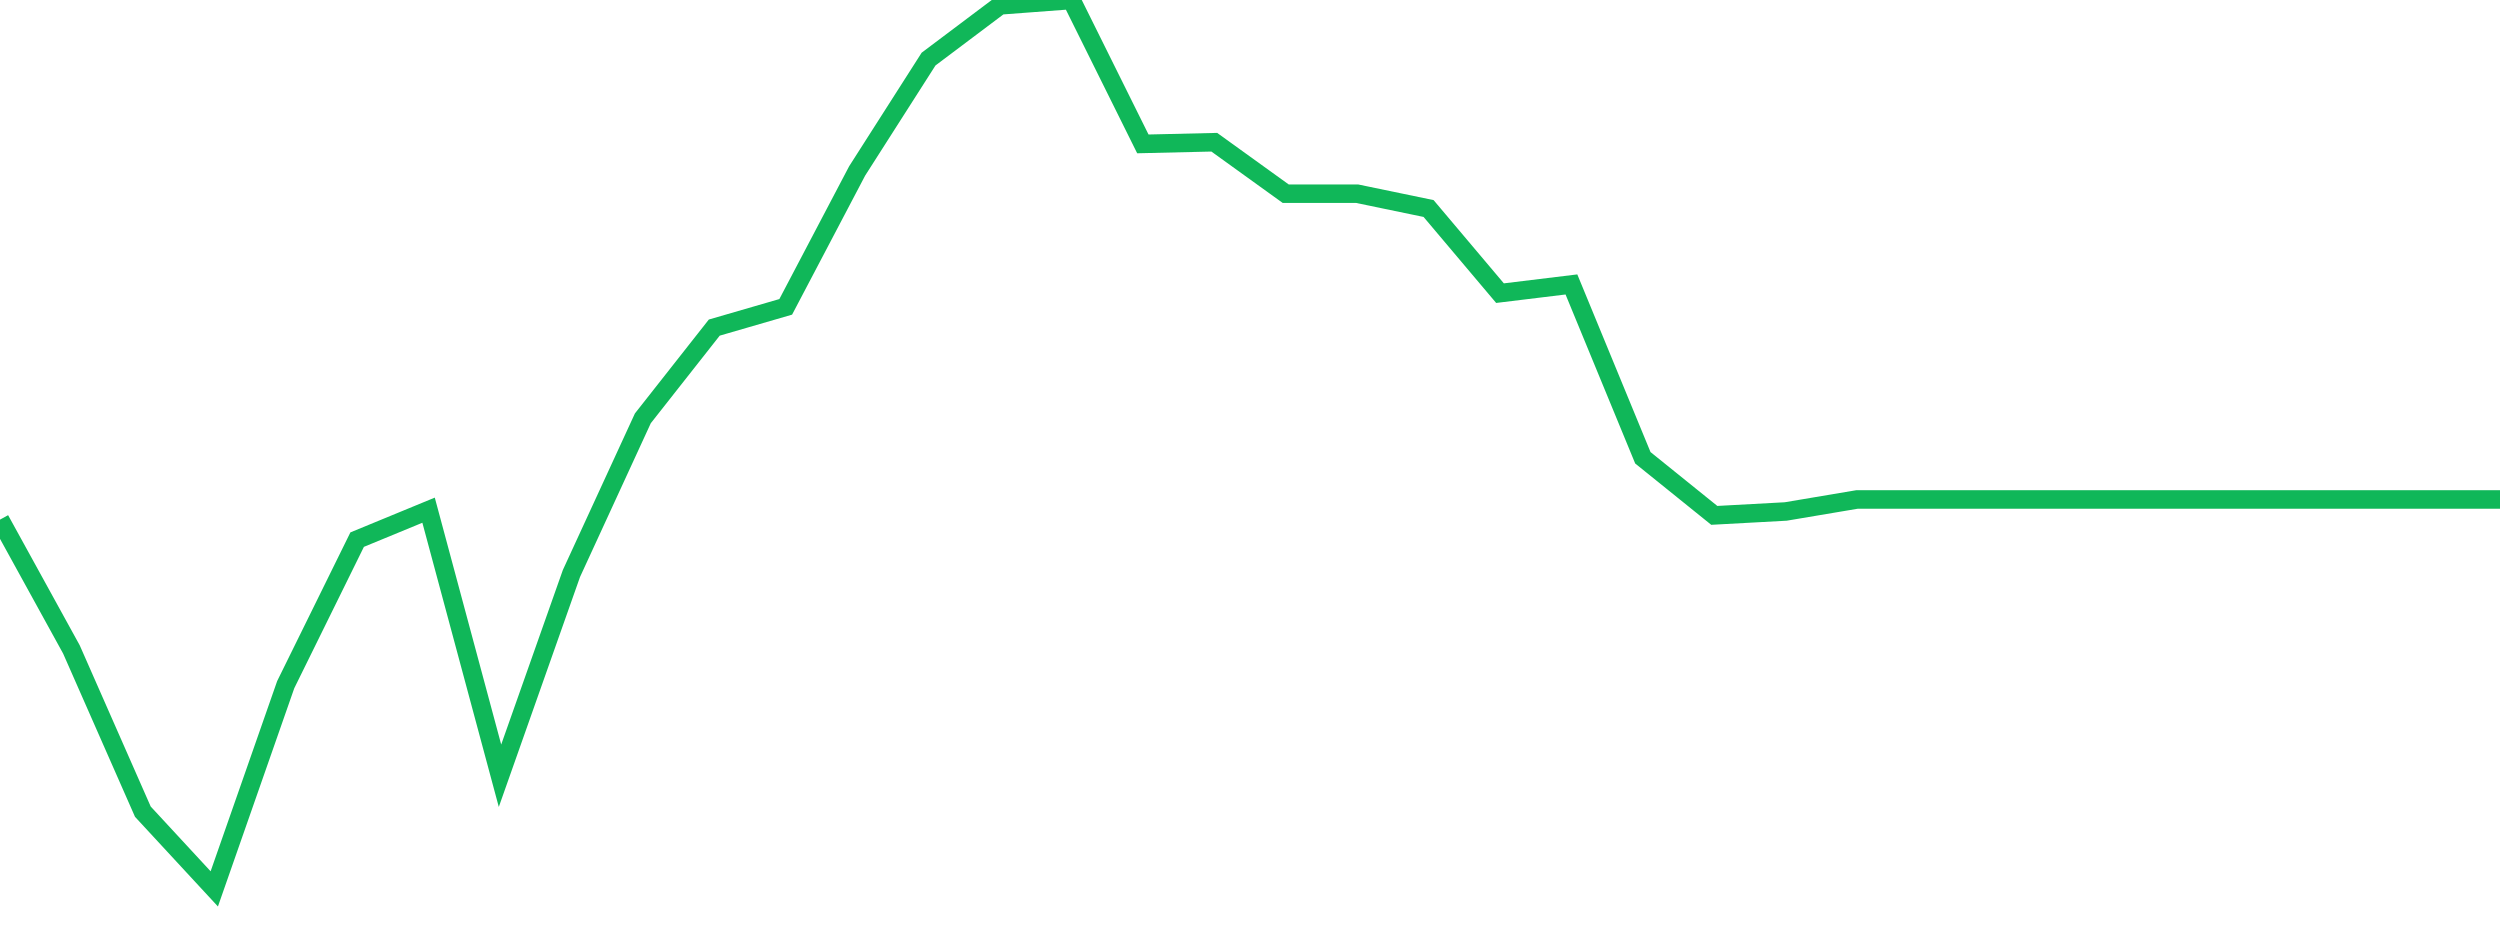 <?xml version="1.0" standalone="no"?>
<!DOCTYPE svg PUBLIC "-//W3C//DTD SVG 1.1//EN" "http://www.w3.org/Graphics/SVG/1.1/DTD/svg11.dtd">
<svg width="135" height="50" viewBox="0 0 135 50" preserveAspectRatio="none" class="sparkline" xmlns="http://www.w3.org/2000/svg"
xmlns:xlink="http://www.w3.org/1999/xlink"><path  class="sparkline--line" d="M 0 28.06 L 0 28.06 L 3.857 35.07 L 7.714 43.83 L 11.571 48 L 15.429 36.97 L 19.286 29.14 L 23.143 27.55 L 27 41.89 L 30.857 30.97 L 34.714 22.59 L 38.571 17.69 L 42.429 16.57 L 46.286 9.23 L 50.143 3.19 L 54 0.29 L 57.857 0 L 61.714 7.77 L 65.571 7.68 L 69.429 10.46 L 73.286 10.46 L 77.143 11.26 L 81 15.83 L 84.857 15.36 L 88.714 24.72 L 92.571 27.83 L 96.429 27.62 L 100.286 26.97 L 104.143 26.97 L 108 26.97 L 111.857 26.97 L 115.714 26.97 L 119.571 26.97 L 123.429 26.97 L 127.286 26.97 L 131.143 26.97 L 135 26.97" fill="none" stroke-width="1" stroke="#10b759"></path></svg>